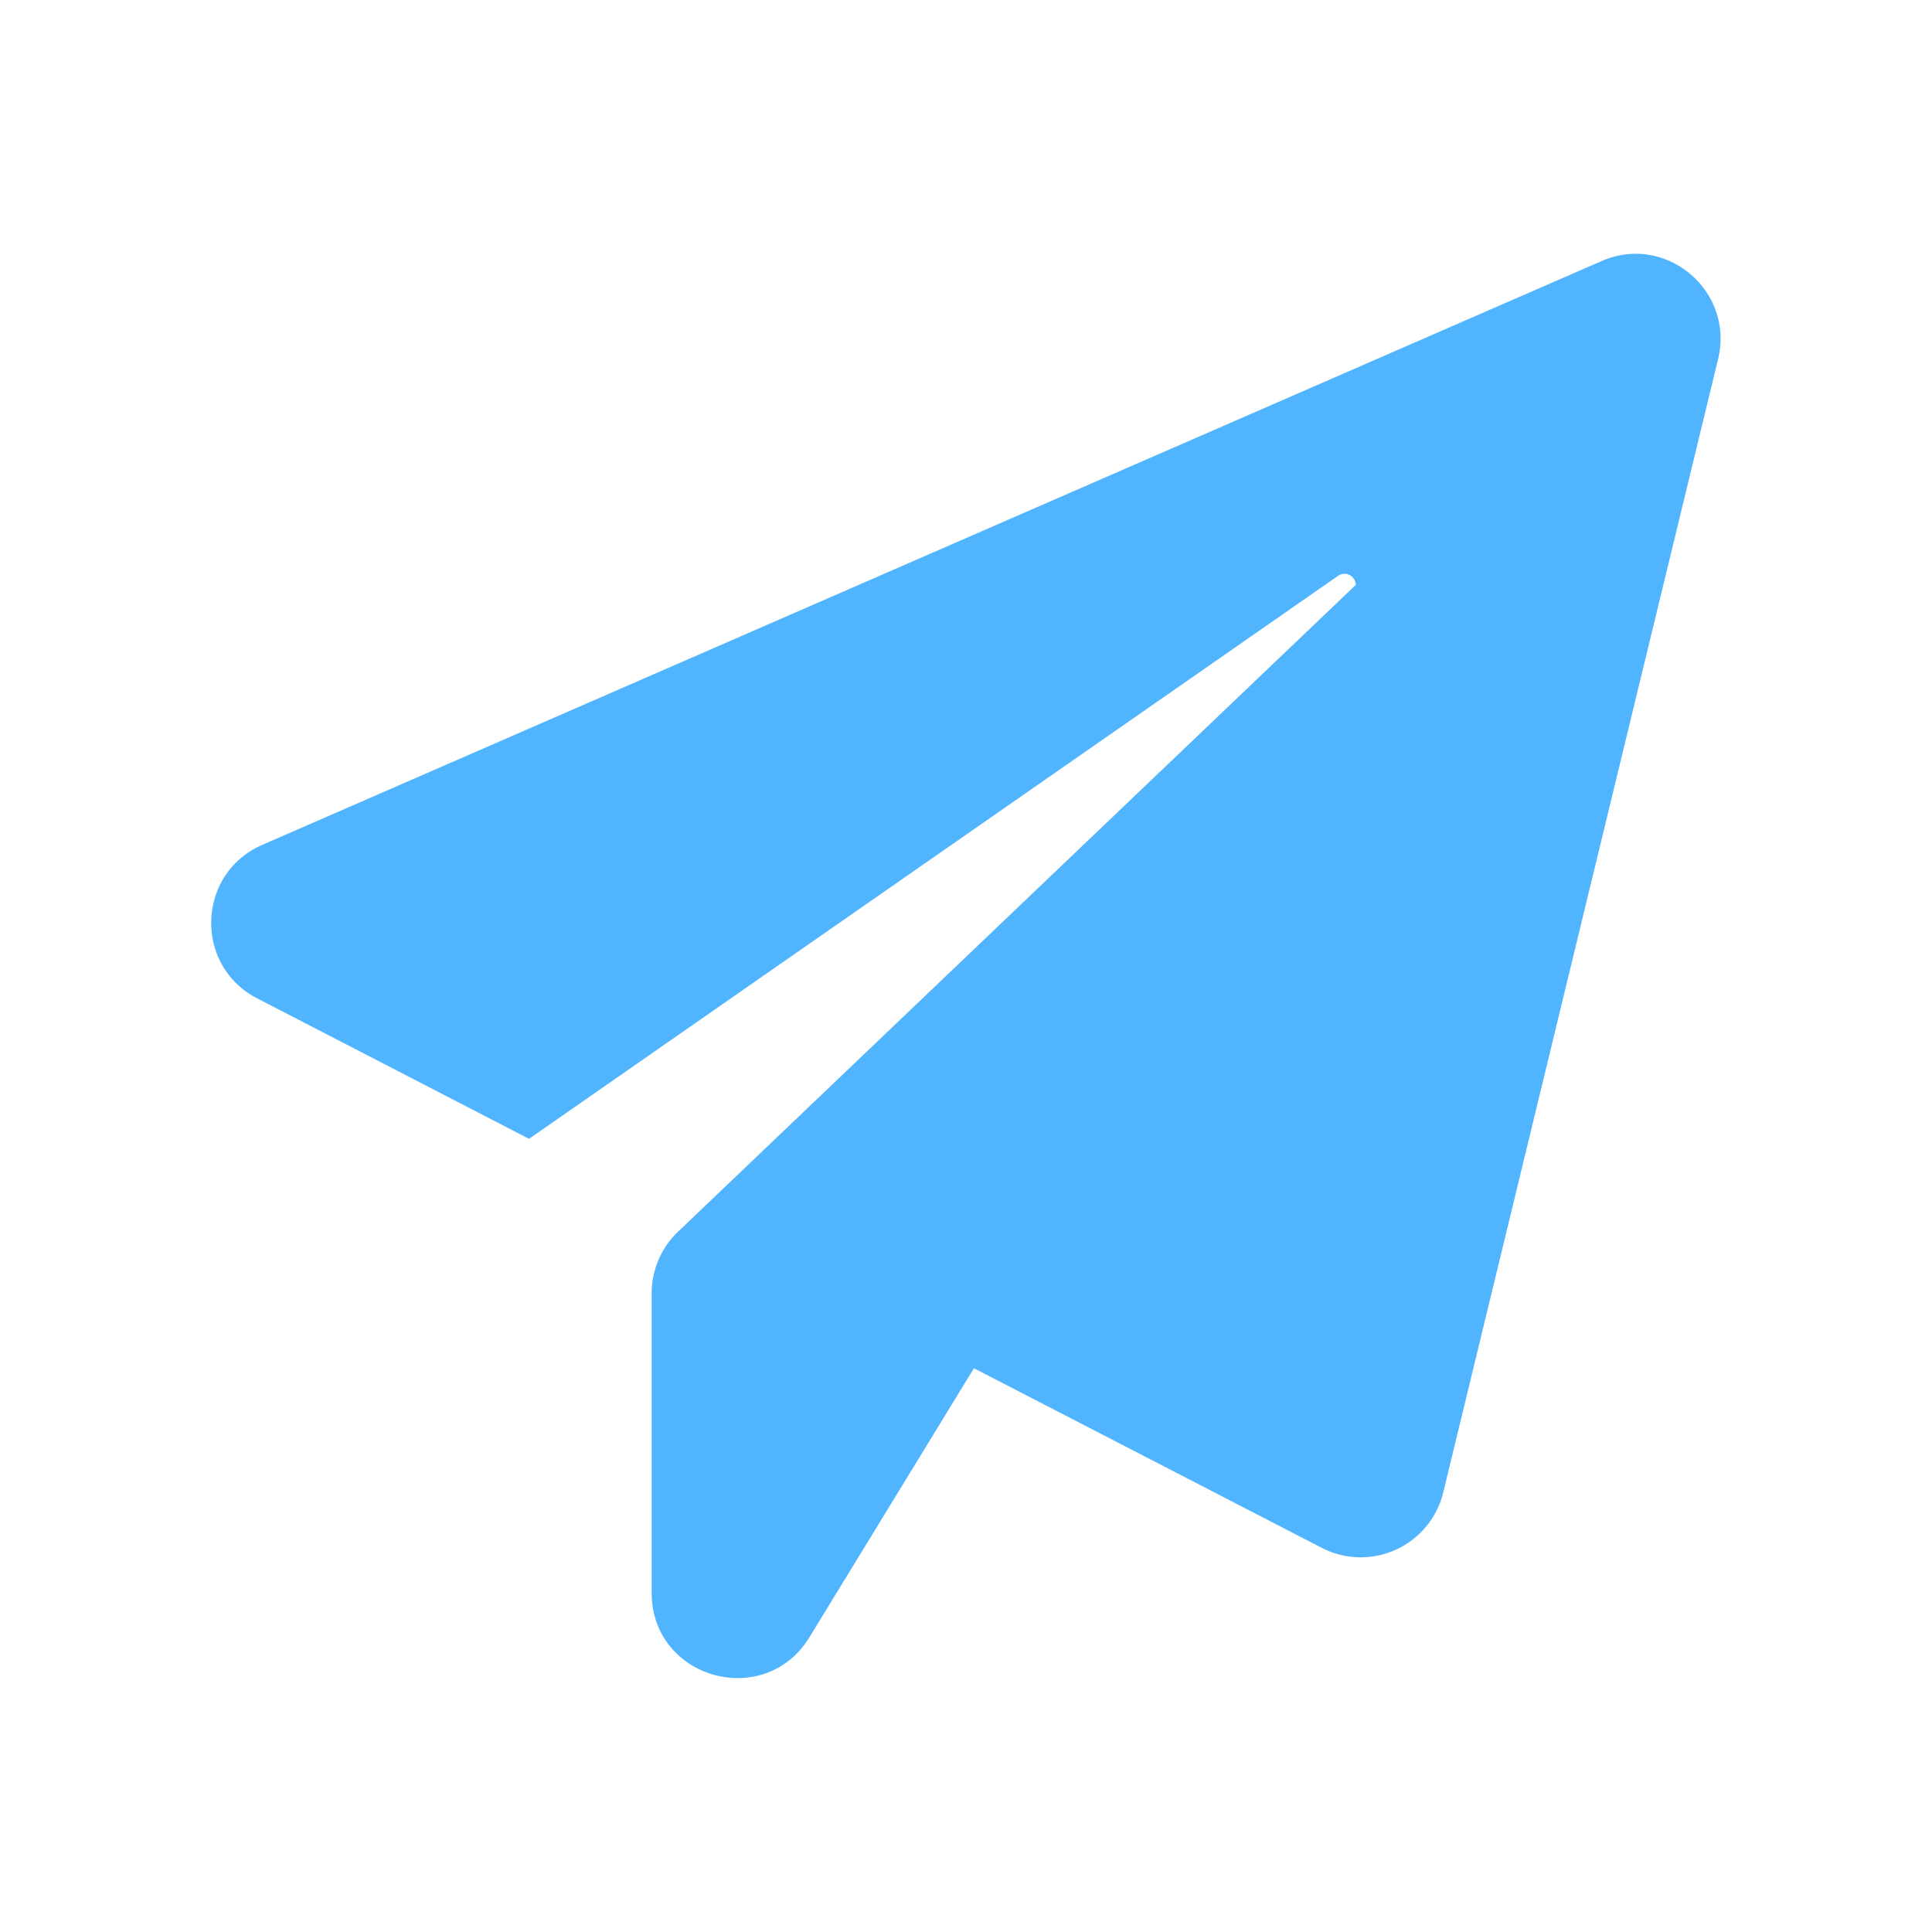 <svg xmlns="http://www.w3.org/2000/svg" viewBox="0 0 512 512"><defs><style>.cls-1{fill:#51b4ff;}</style></defs><g id="direct-marketing"><path class="cls-1" d="M424.4,69.2,69.5,223.9c-17.4,7.6-18.2,32-1.3,40.7l72,37.2L354.6,152.6a3,3,0,0,1,4.7,2.4L179.7,326.4a22.6,22.6,0,0,0-7,16.3v79.4c0,22.8,29.9,31.2,41.8,11.8l43.6-71.3,92.2,47.6a22.5,22.5,0,0,0,32.2-14.8L455.3,95.2C459.7,77.1,441.5,61.7,424.4,69.2Z"/></g></svg>